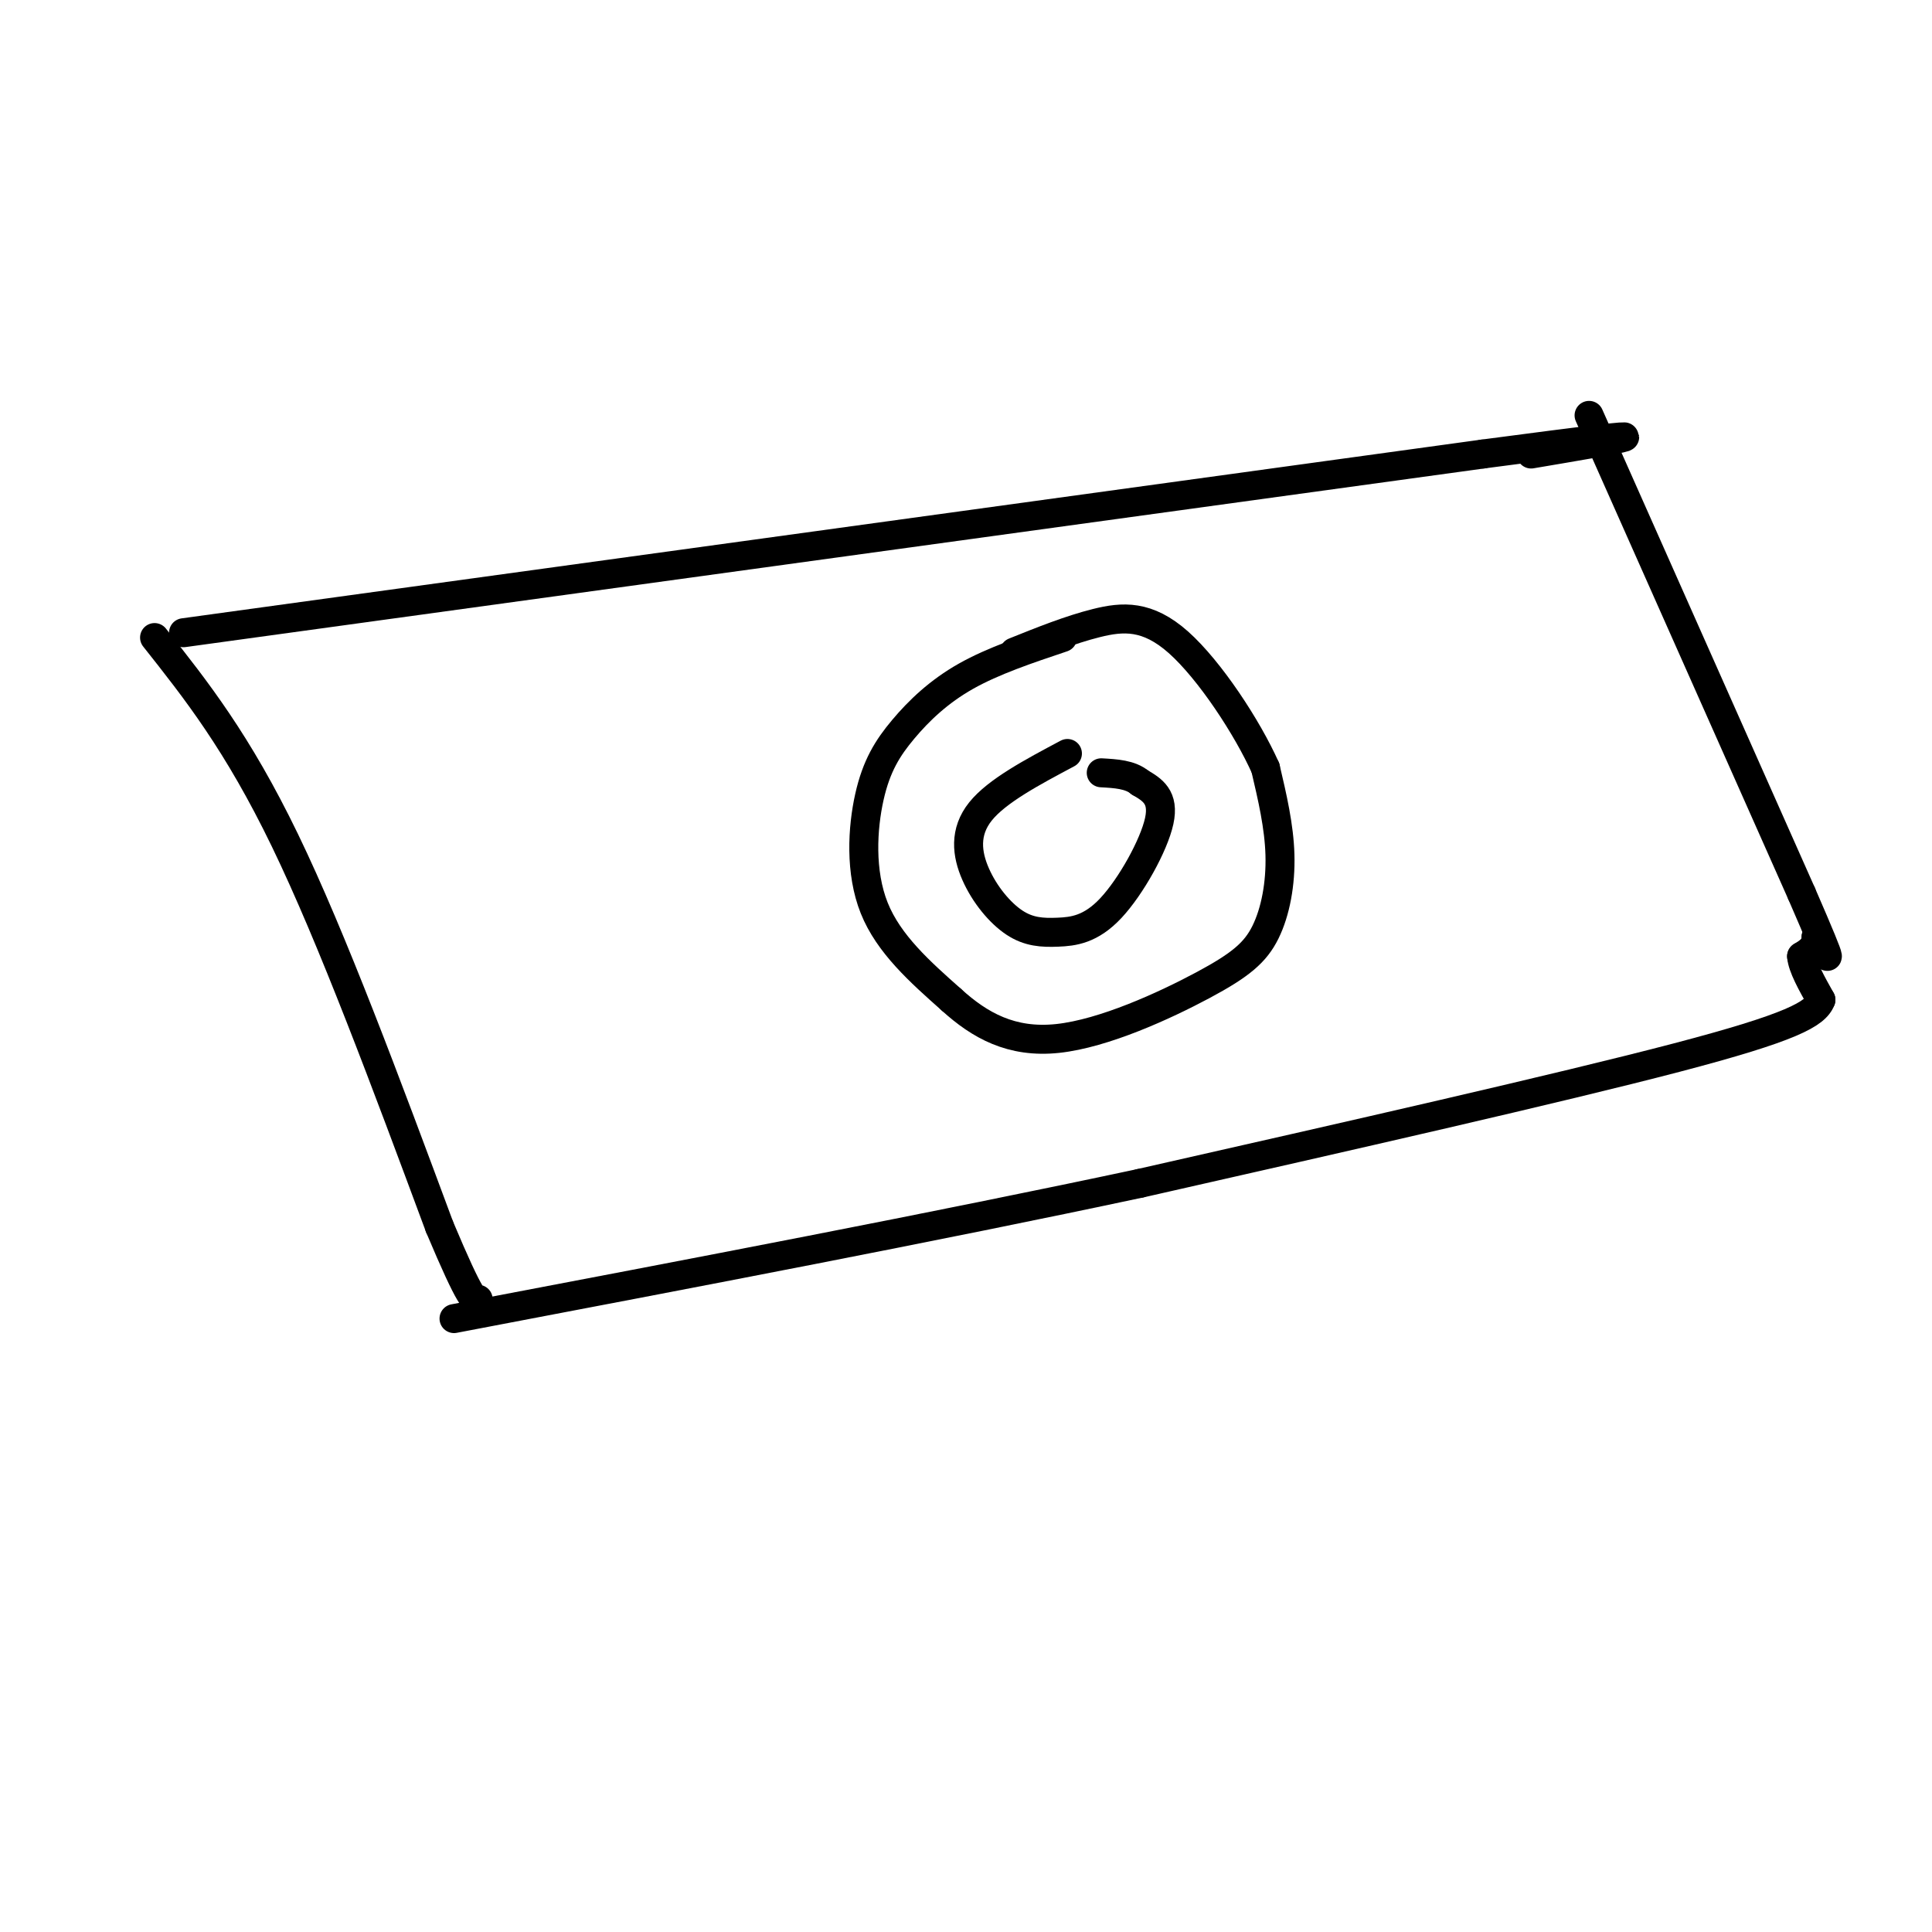 <svg viewBox='0 0 400 400' version='1.1' xmlns='http://www.w3.org/2000/svg' xmlns:xlink='http://www.w3.org/1999/xlink'><g fill='none' stroke='#000000' stroke-width='6' stroke-linecap='round' stroke-linejoin='round'><path d='M38,131c0.000,0.000 269.000,-37.000 269,-37'/><path d='M307,94c46.500,-6.167 28.250,-3.083 10,0'/><path d='M32,132c8.583,10.833 17.167,21.667 27,42c9.833,20.333 20.917,50.167 32,80'/><path d='M91,254c6.667,15.833 7.333,15.417 8,15'/><path d='M329,86c0.000,0.000 44.000,99.000 44,99'/><path d='M373,185c7.833,18.000 5.417,13.500 3,9'/><path d='M376,194c0.000,2.167 -1.500,3.083 -3,4'/><path d='M373,198c0.167,2.167 2.083,5.583 4,9'/><path d='M377,207c-1.111,2.911 -5.889,5.689 -30,12c-24.111,6.311 -67.556,16.156 -111,26'/><path d='M236,245c-42.167,9.000 -92.083,18.500 -142,28'/><path d='M221,156c-7.307,3.885 -14.614,7.771 -18,12c-3.386,4.229 -2.850,8.803 -1,13c1.850,4.197 5.015,8.017 8,10c2.985,1.983 5.790,2.130 9,2c3.210,-0.130 6.826,-0.535 11,-5c4.174,-4.465 8.907,-12.990 10,-18c1.093,-5.010 -1.453,-6.505 -4,-8'/><path d='M236,162c-2.000,-1.667 -5.000,-1.833 -8,-2'/><path d='M220,132c-7.175,2.407 -14.351,4.813 -20,8c-5.649,3.187 -9.772,7.153 -13,11c-3.228,3.847 -5.561,7.574 -7,14c-1.439,6.426 -1.982,15.550 1,23c2.982,7.450 9.491,13.225 16,19'/><path d='M197,207c5.833,5.293 12.417,9.026 22,8c9.583,-1.026 22.167,-6.811 30,-11c7.833,-4.189 10.917,-6.782 13,-11c2.083,-4.218 3.167,-10.062 3,-16c-0.167,-5.938 -1.583,-11.969 -3,-18'/><path d='M262,159c-3.726,-8.357 -11.542,-20.250 -18,-26c-6.458,-5.750 -11.560,-5.357 -17,-4c-5.440,1.357 -11.220,3.679 -17,6'/></g>
</svg>